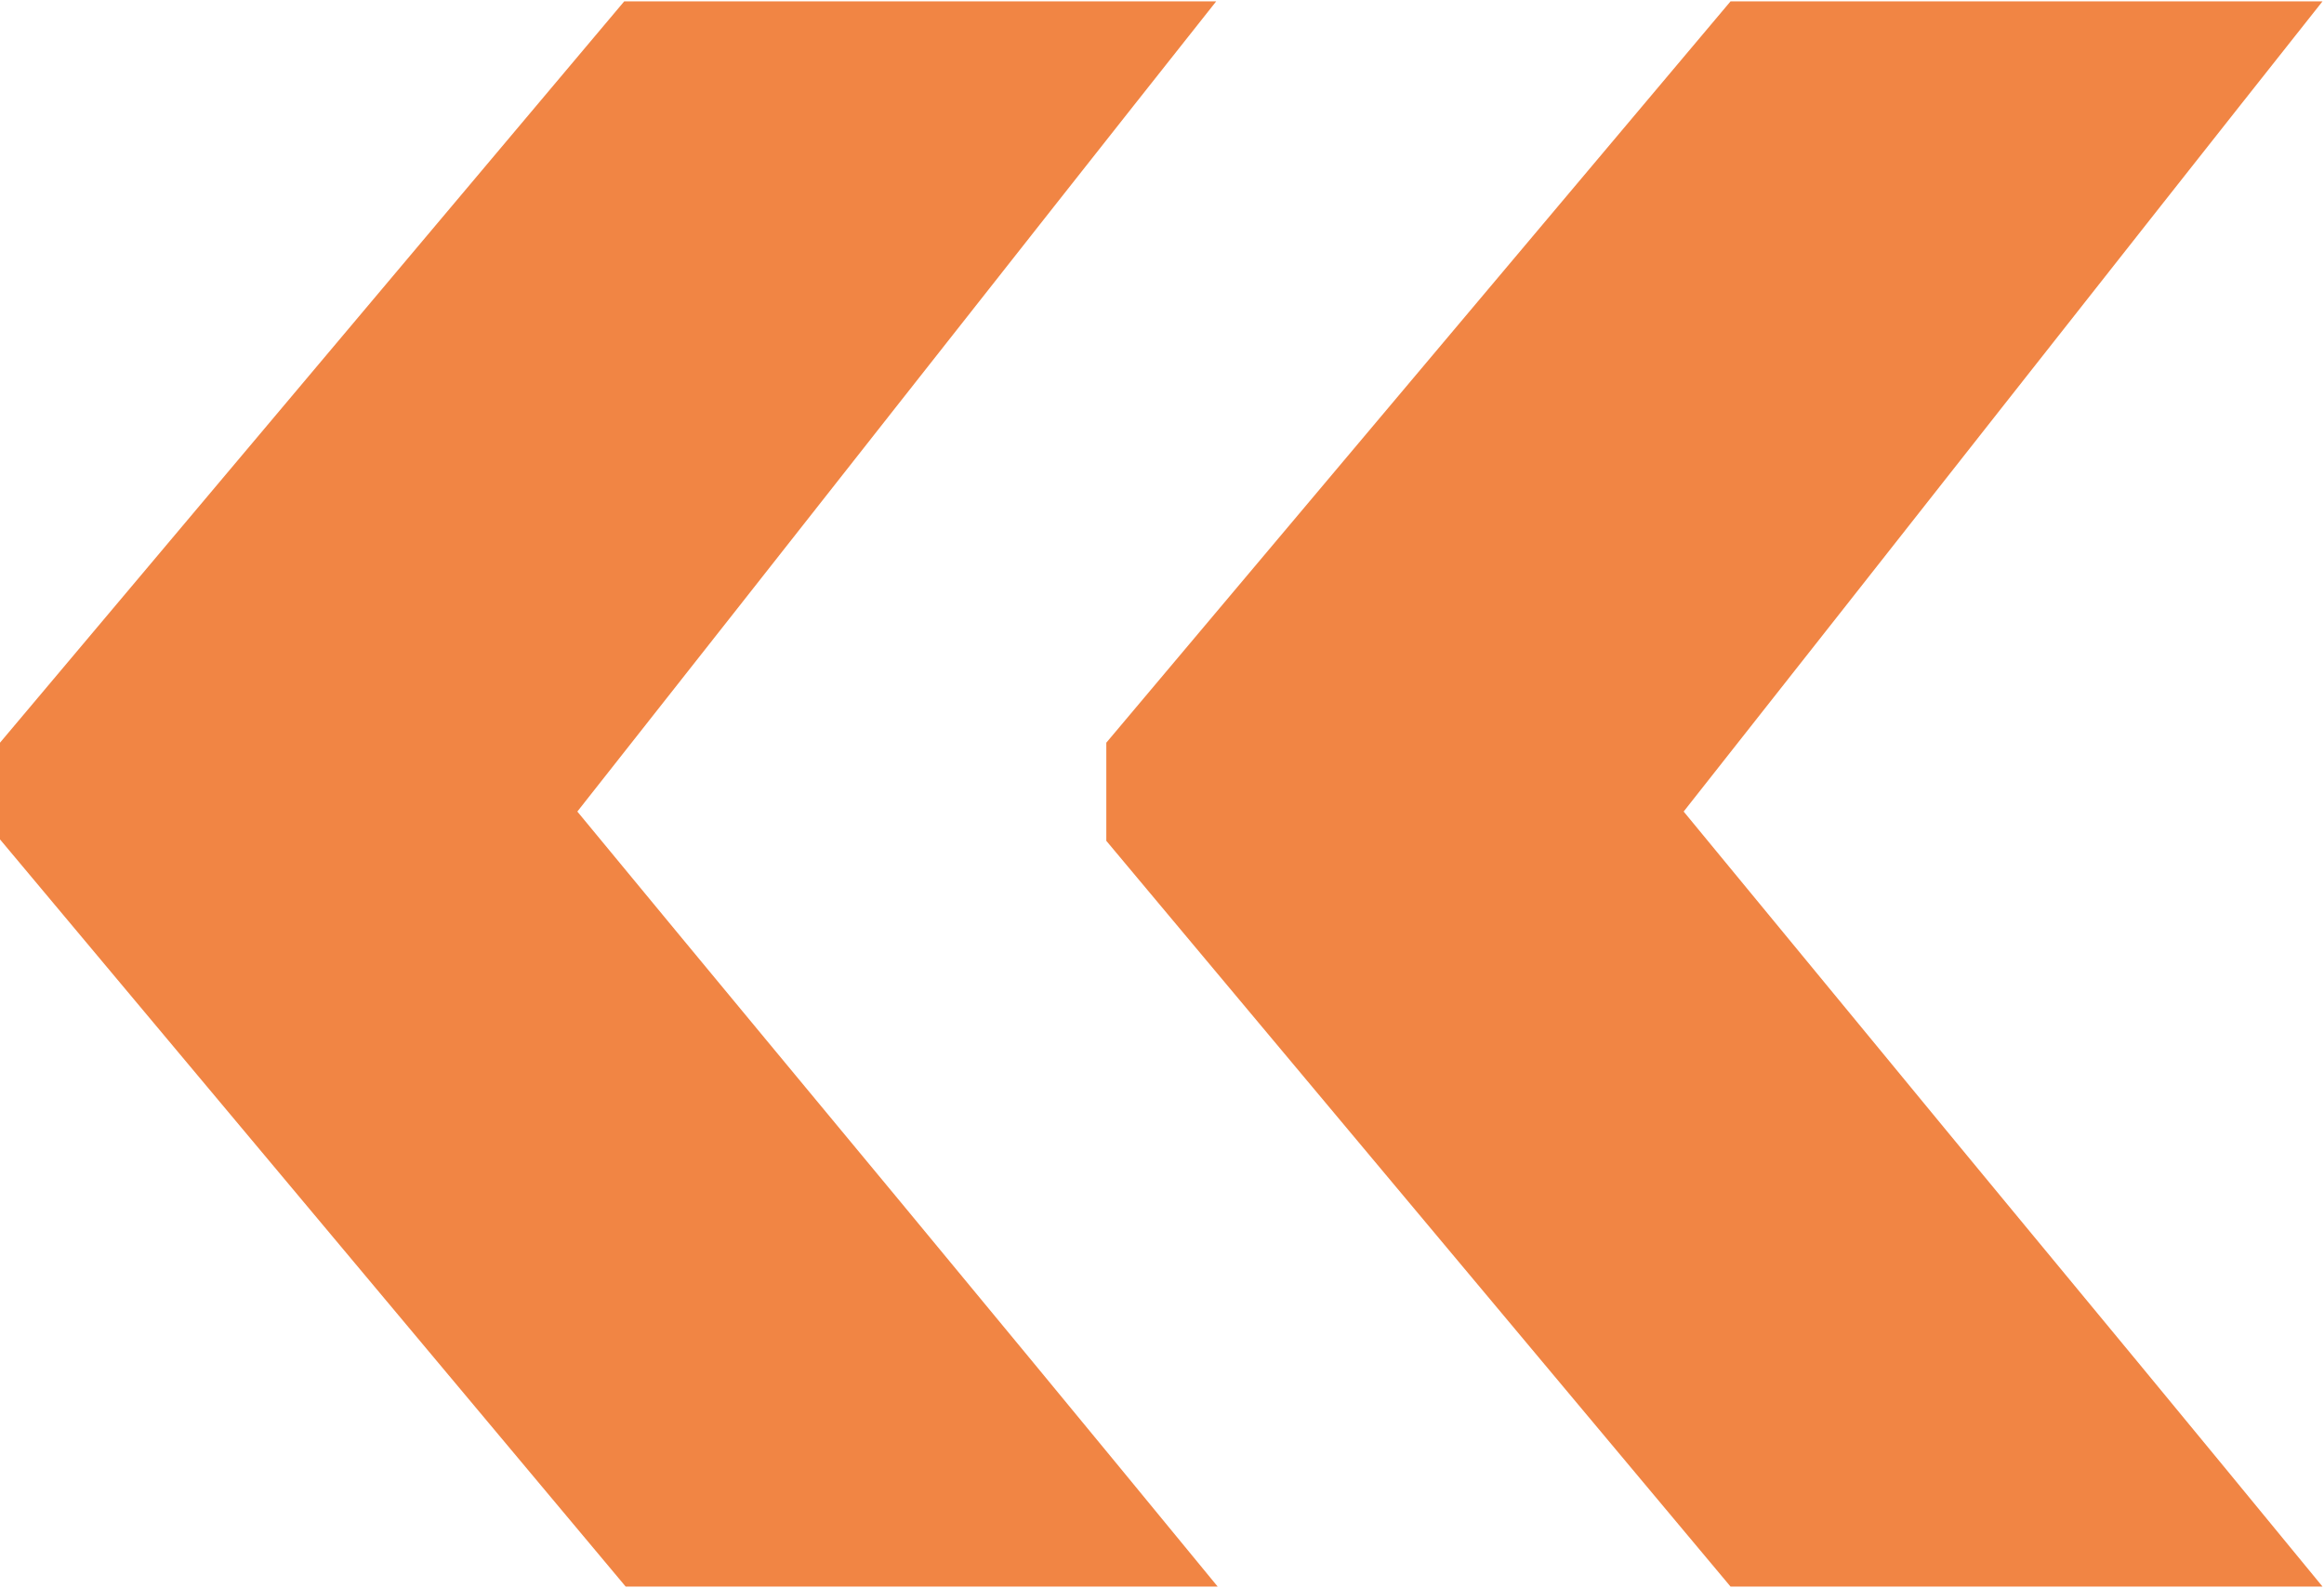<svg width="101" height="69" viewBox="0 0 101 69" fill="none" xmlns="http://www.w3.org/2000/svg">
<g clip-path="url(#clip0_49_4149)">
<path d="M0 36.474V32.272L27.129 0.058H52.856C43.622 11.708 34.388 23.486 25.091 35.264C31.395 42.904 36.108 48.57 39.165 52.262C42.221 55.955 46.806 61.494 52.92 68.942H27.192L0 36.474ZM48.08 36.474V32.272L75.209 0.058H100.936C91.702 11.708 82.469 23.486 73.171 35.264C79.475 42.904 84.124 48.57 87.181 52.262C90.238 55.955 94.823 61.494 100.936 68.942H75.209L48.08 36.537V36.474Z" fill="#F18544"/>
</g>
<defs>
<clipPath id="clip0_49_4149">
<rect width="101" height="69" fill="white"/>
</clipPath>
</defs>
</svg>

